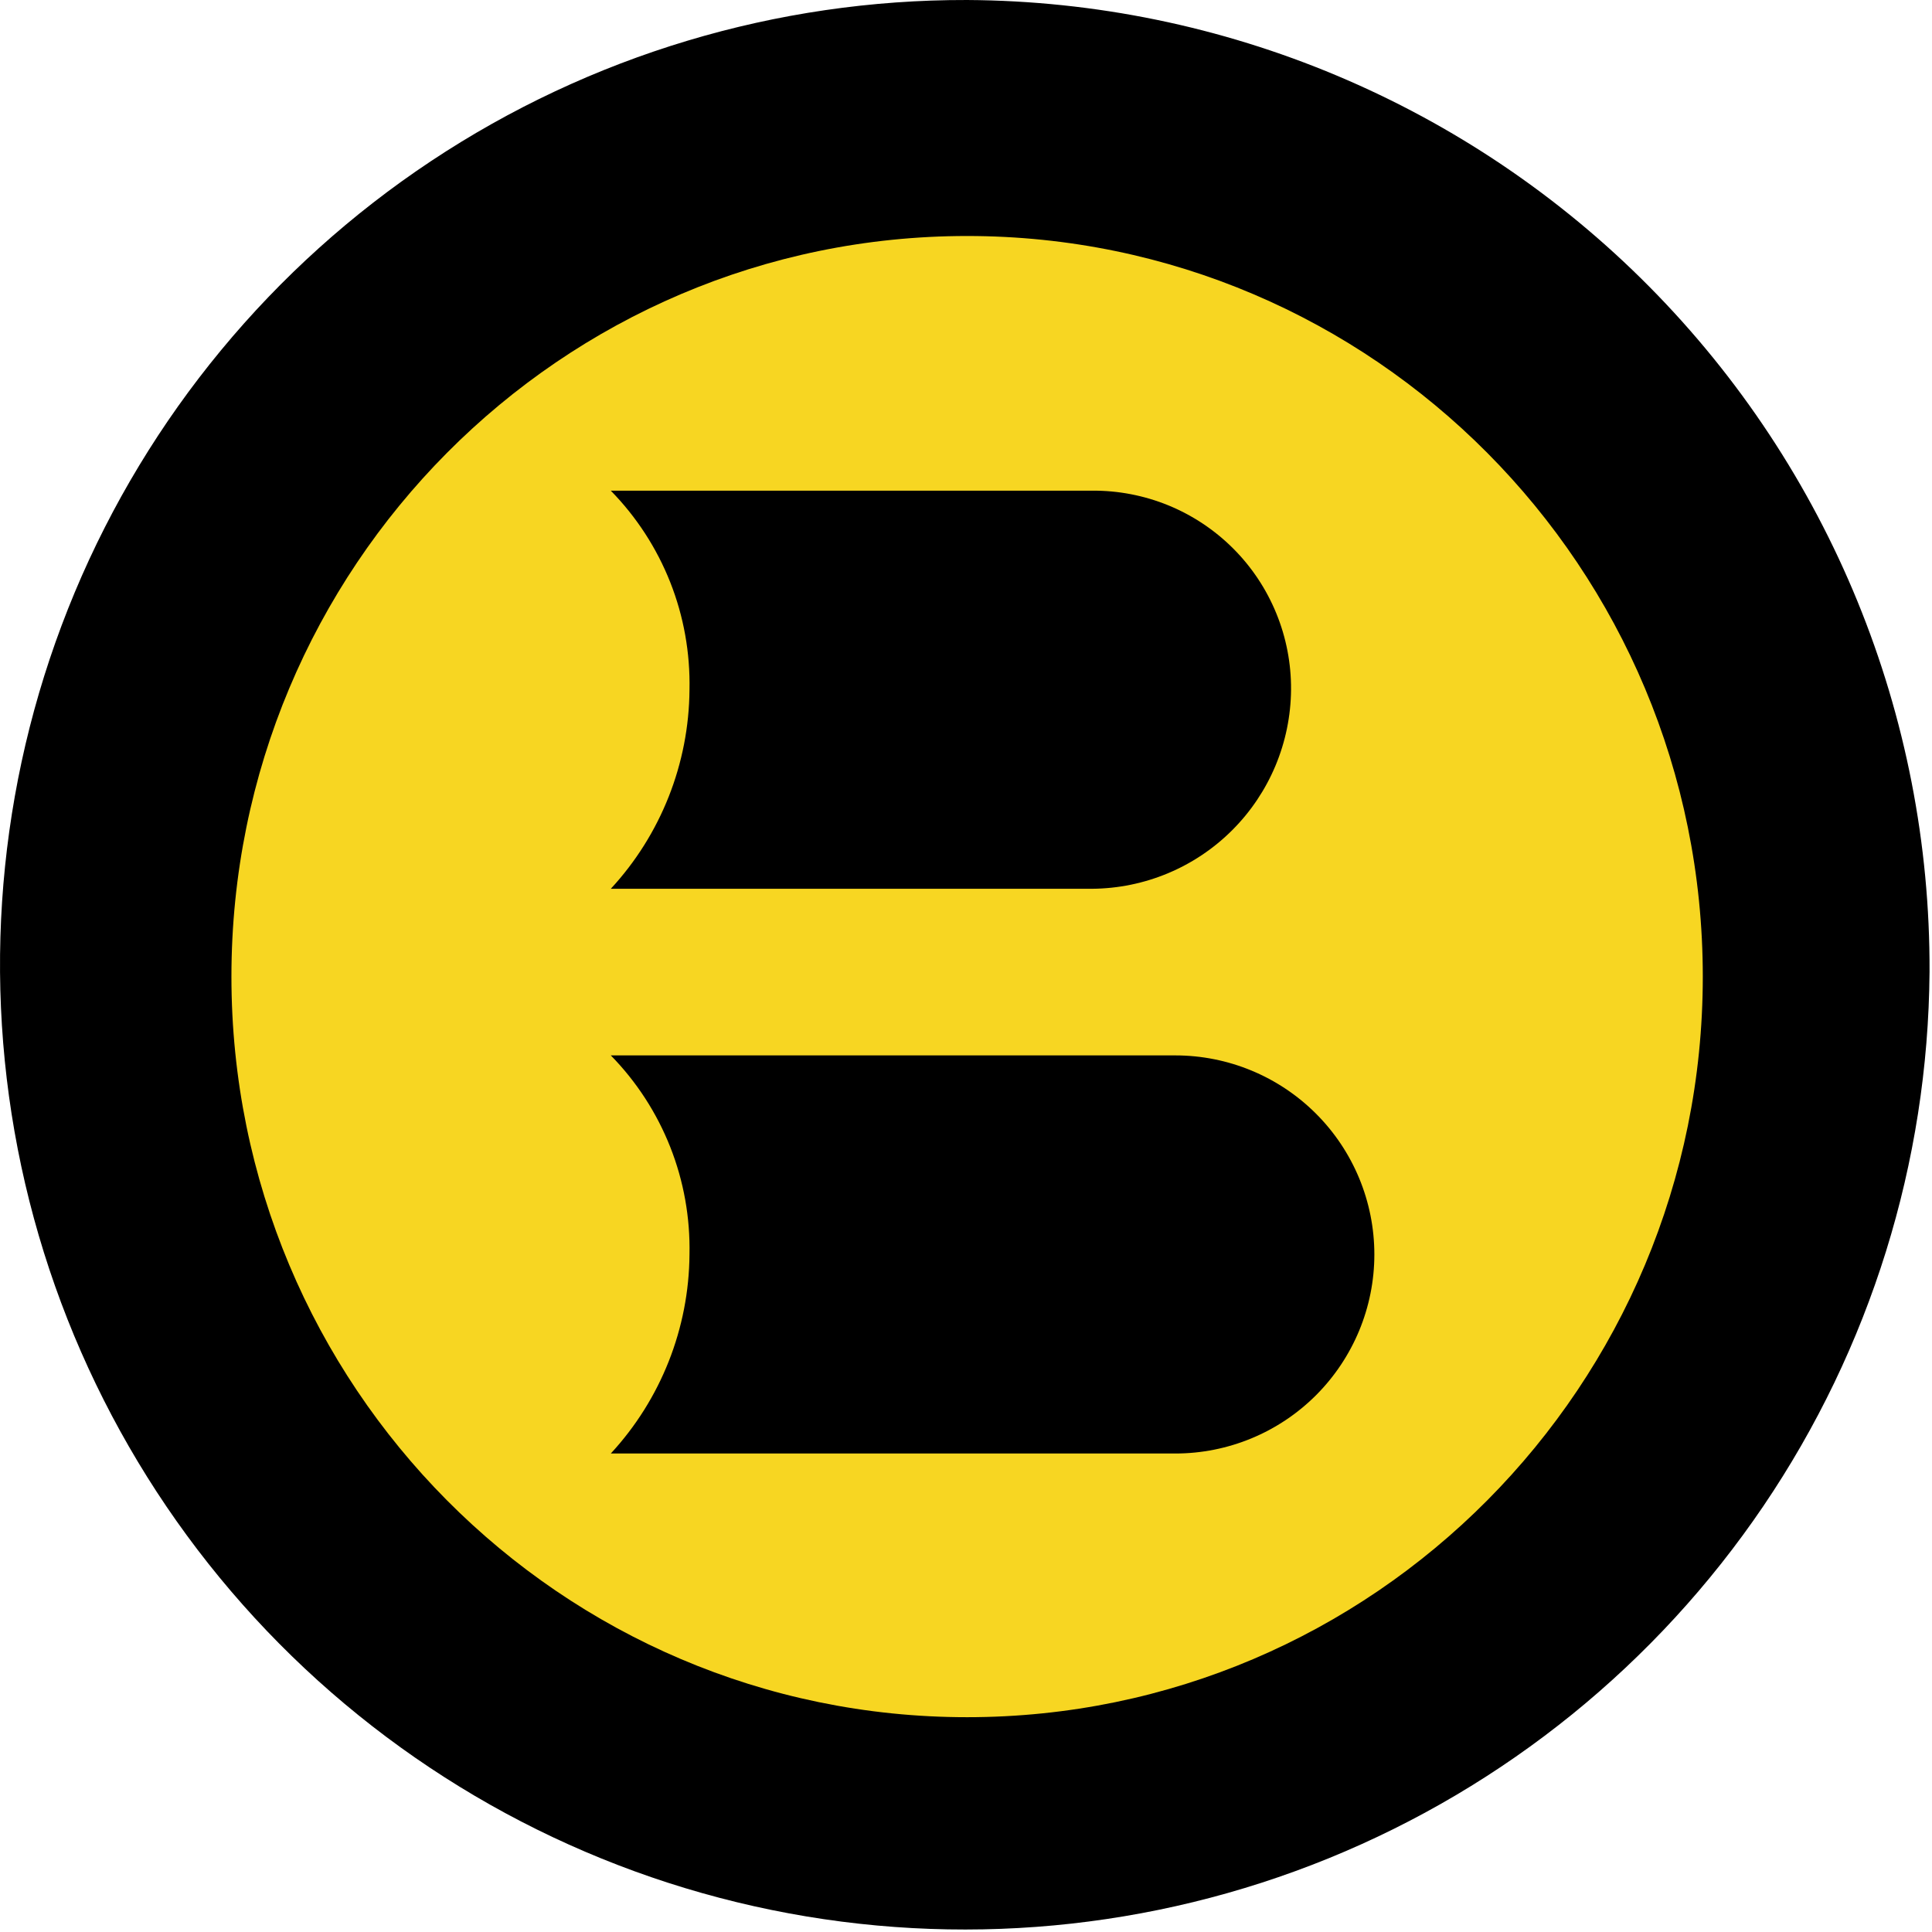 <svg width="33" height="33" viewBox="0 0 33 33" fill="none" xmlns="http://www.w3.org/2000/svg">
<path fill-rule="evenodd" clip-rule="evenodd" d="M32.958 16.6C32.934 19.856 31.946 23.031 30.119 25.726C28.292 28.421 25.708 30.514 22.692 31.742C19.677 32.969 16.365 33.276 13.175 32.623C9.986 31.971 7.061 30.388 4.77 28.075C2.479 25.761 0.925 22.821 0.303 19.625C-0.318 16.429 0.021 13.121 1.277 10.117C2.534 7.114 4.653 4.55 7.365 2.75C10.078 0.949 13.263 -0.008 16.519 4.74949e-05C20.899 0.024 25.091 1.786 28.173 4.898C31.255 8.011 32.976 12.22 32.958 16.6Z" fill="black"/>
<path d="M16.519 29.331C23.459 29.331 29.085 23.668 29.085 16.681C29.085 9.695 23.459 4.031 16.519 4.031C9.579 4.031 3.953 9.695 3.953 16.681C3.953 23.668 9.579 29.331 16.519 29.331Z" fill="#F7D622"/>
<path fill-rule="evenodd" clip-rule="evenodd" d="M18.652 8.381H10.433C10.872 8.83 11.217 9.361 11.448 9.945C11.679 10.529 11.79 11.153 11.777 11.781C11.768 13.042 11.289 14.255 10.433 15.181H18.652C19.551 15.175 20.413 14.815 21.049 14.178C21.685 13.542 22.045 12.681 22.052 11.781C22.055 11.334 21.97 10.89 21.8 10.476C21.631 10.062 21.38 9.685 21.064 9.369C20.747 9.052 20.371 8.802 19.957 8.632C19.543 8.463 19.099 8.377 18.652 8.381Z" fill="black"/>
<path fill-rule="evenodd" clip-rule="evenodd" d="M20.075 18.027H10.433C10.872 18.475 11.217 19.007 11.448 19.591C11.679 20.175 11.79 20.799 11.777 21.427C11.768 22.688 11.289 23.901 10.433 24.827H20.075C20.976 24.827 21.841 24.469 22.479 23.831C23.116 23.193 23.475 22.329 23.475 21.427C23.475 20.525 23.116 19.66 22.479 19.023C21.841 18.385 20.976 18.027 20.075 18.027Z" fill="black"/>
</svg>
